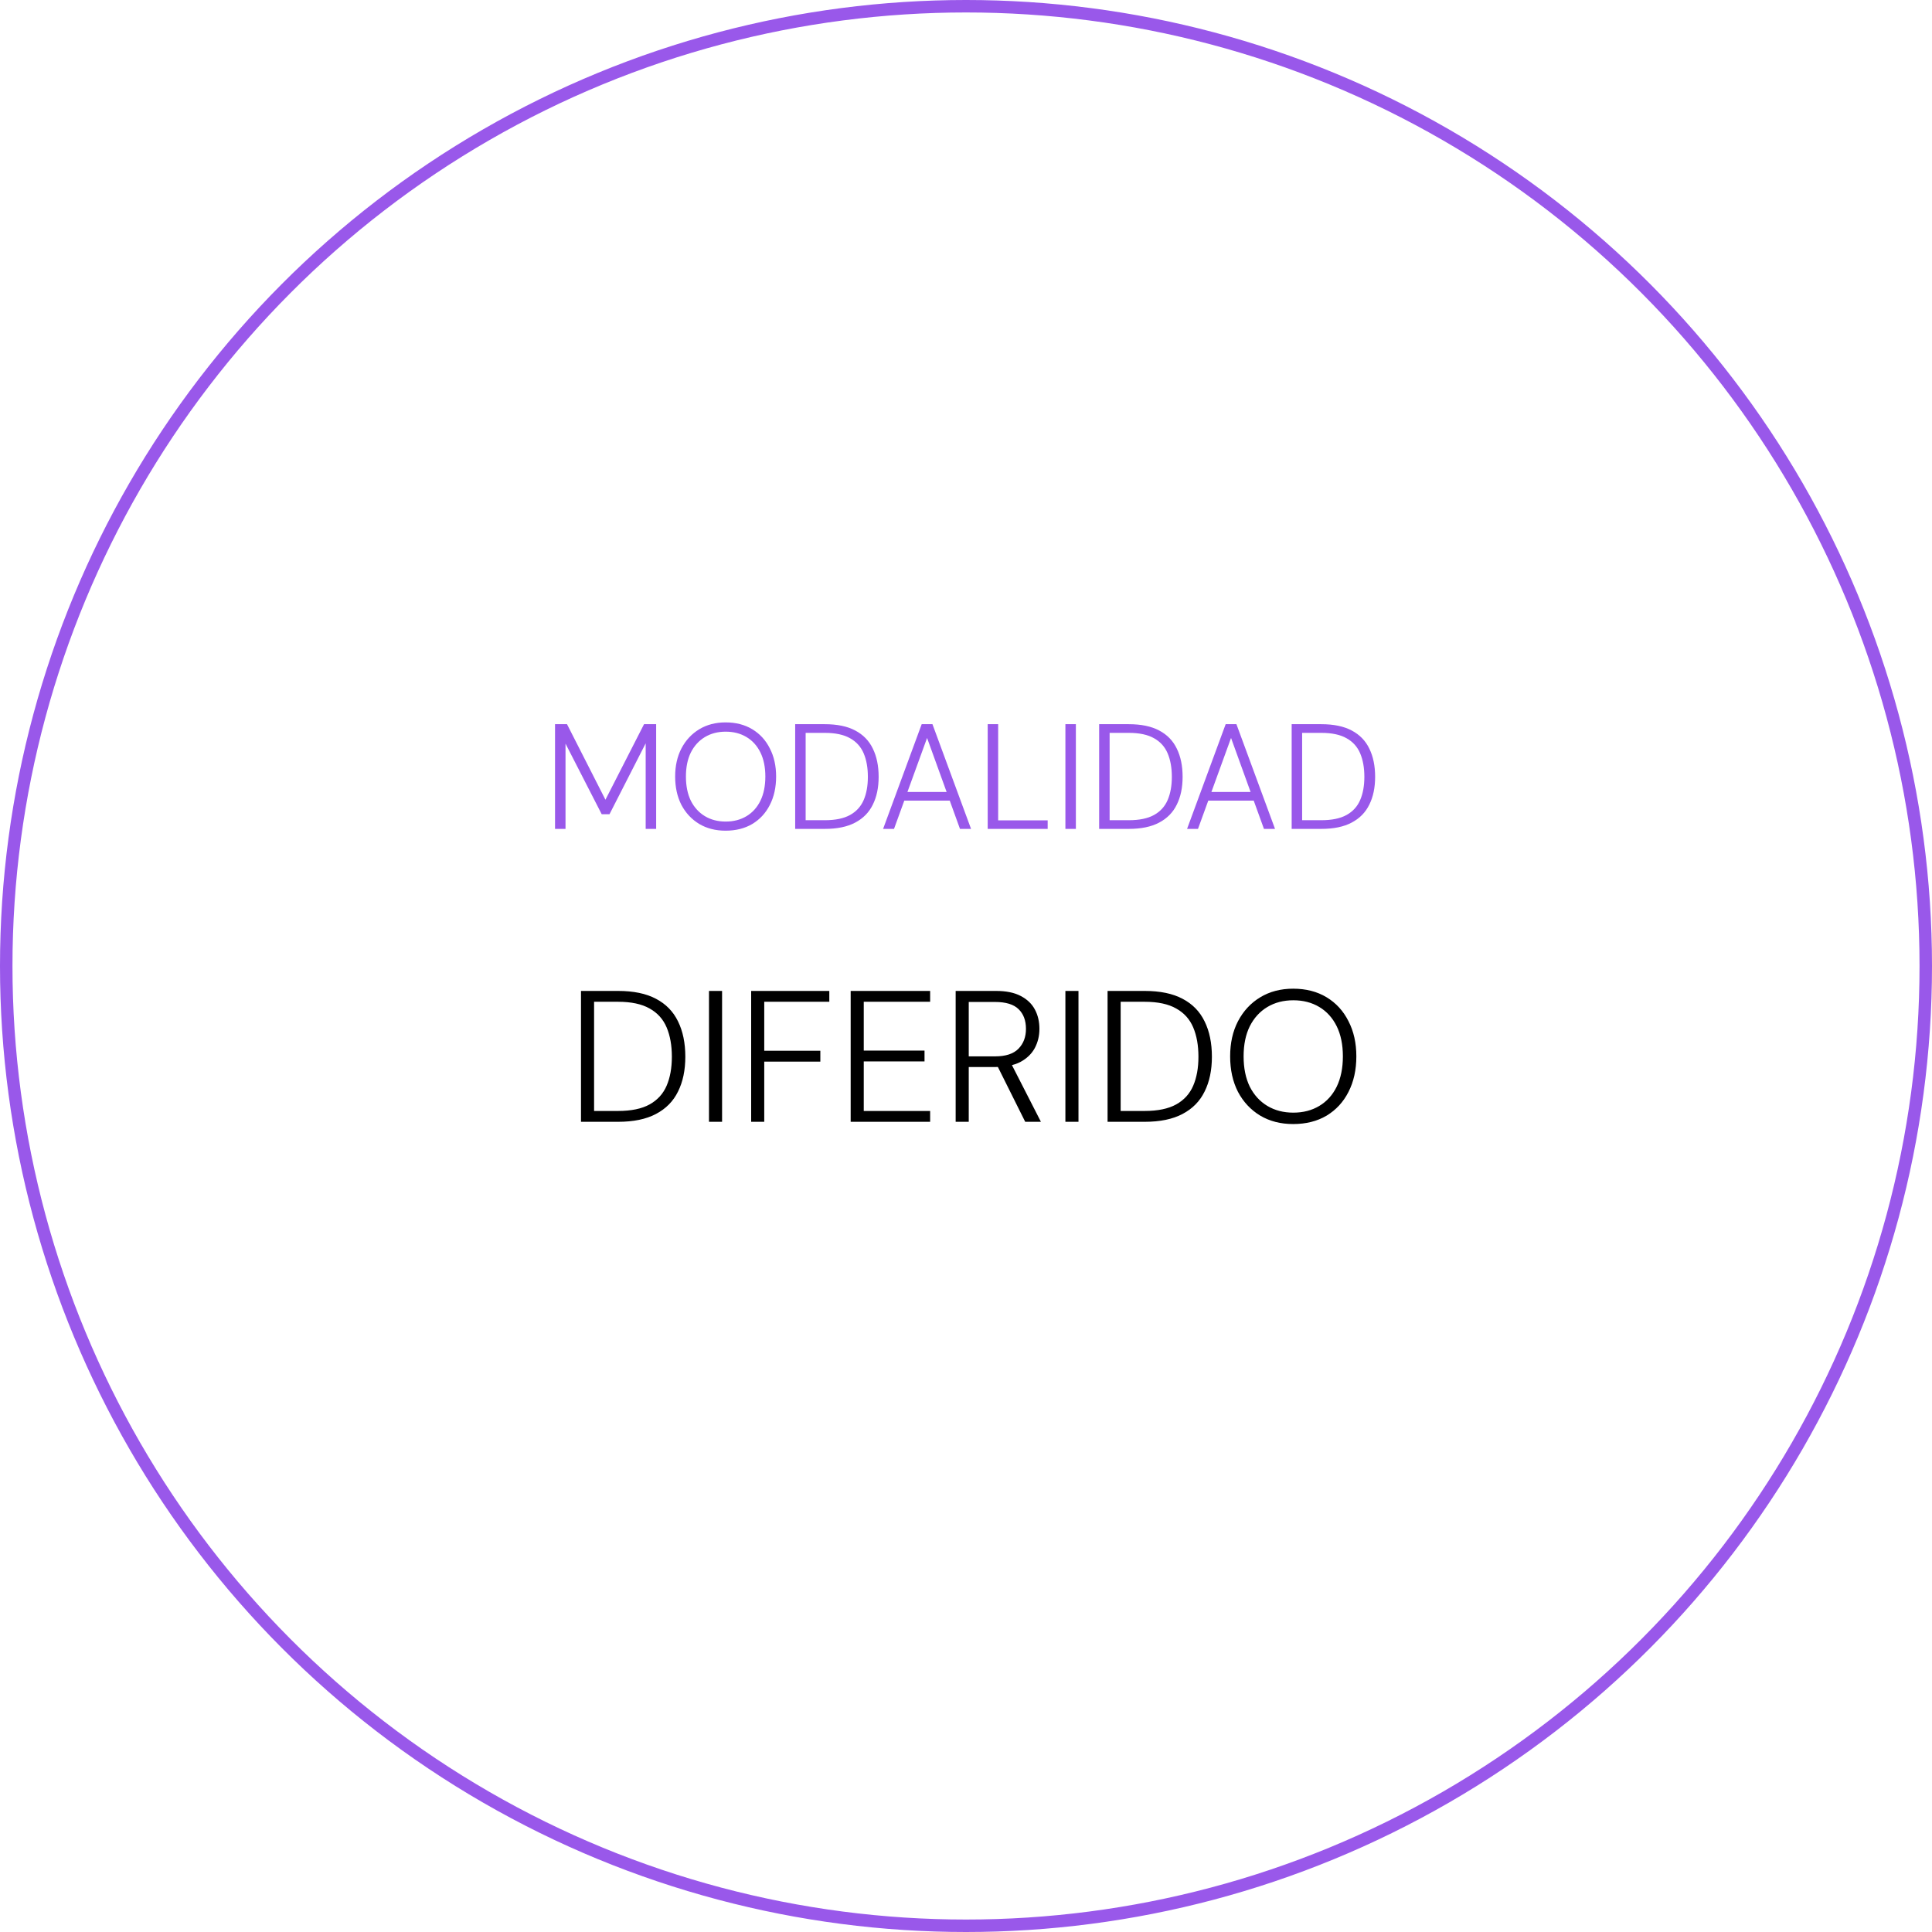 <?xml version="1.0" encoding="UTF-8"?> <svg xmlns="http://www.w3.org/2000/svg" width="310" height="310" viewBox="0 0 310 310" fill="none"><g clip-path="url(#clip0_1097_6237)"><circle cx="155" cy="155" r="154" stroke="#9958EA" stroke-width="2"></circle><path d="M93.224 180V159H99.164C101.644 159 103.674 159.42 105.254 160.26C106.854 161.1 108.034 162.31 108.794 163.89C109.574 165.47 109.964 167.36 109.964 169.56C109.964 171.72 109.574 173.58 108.794 175.14C108.034 176.7 106.854 177.9 105.254 178.74C103.674 179.58 101.644 180 99.164 180H93.224ZM95.324 178.26H99.164C101.284 178.26 102.974 177.91 104.234 177.21C105.494 176.51 106.404 175.51 106.964 174.21C107.524 172.91 107.804 171.36 107.804 169.56C107.804 167.74 107.524 166.17 106.964 164.85C106.404 163.53 105.494 162.52 104.234 161.82C102.974 161.1 101.284 160.74 99.164 160.74H95.324V178.26ZM113.761 180V159H115.861V180H113.761ZM120.528 180V159H133.068V160.74H122.628V168.6H131.628V170.34H122.628V180H120.528ZM136.495 180V159H149.245V160.74H138.595V168.57H148.345V170.31H138.595V178.26H149.245V180H136.495ZM153.341 180V159H159.821C161.441 159 162.761 159.27 163.781 159.81C164.821 160.35 165.581 161.08 166.061 162C166.541 162.9 166.781 163.93 166.781 165.09C166.781 166.21 166.531 167.24 166.031 168.18C165.531 169.1 164.761 169.84 163.721 170.4C162.681 170.94 161.331 171.21 159.671 171.21H155.441V180H153.341ZM164.501 180L159.791 170.55H162.191L167.021 180H164.501ZM155.441 169.5H159.671C161.371 169.5 162.621 169.09 163.421 168.27C164.221 167.45 164.621 166.39 164.621 165.09C164.621 163.75 164.231 162.7 163.451 161.94C162.671 161.16 161.401 160.77 159.641 160.77H155.441V169.5ZM170.948 180V159H173.048V180H170.948ZM177.716 180V159H183.656C186.136 159 188.166 159.42 189.746 160.26C191.346 161.1 192.526 162.31 193.286 163.89C194.066 165.47 194.456 167.36 194.456 169.56C194.456 171.72 194.066 173.58 193.286 175.14C192.526 176.7 191.346 177.9 189.746 178.74C188.166 179.58 186.136 180 183.656 180H177.716ZM179.816 178.26H183.656C185.776 178.26 187.466 177.91 188.726 177.21C189.986 176.51 190.896 175.51 191.456 174.21C192.016 172.91 192.296 171.36 192.296 169.56C192.296 167.74 192.016 166.17 191.456 164.85C190.896 163.53 189.986 162.52 188.726 161.82C187.466 161.1 185.776 160.74 183.656 160.74H179.816V178.26ZM207.493 180.36C205.493 180.36 203.733 179.91 202.213 179.01C200.693 178.09 199.503 176.82 198.643 175.2C197.803 173.56 197.383 171.66 197.383 169.5C197.383 167.36 197.803 165.48 198.643 163.86C199.503 162.22 200.693 160.94 202.213 160.02C203.733 159.1 205.493 158.64 207.493 158.64C209.553 158.64 211.343 159.1 212.863 160.02C214.383 160.94 215.553 162.22 216.373 163.86C217.213 165.48 217.633 167.36 217.633 169.5C217.633 171.66 217.213 173.56 216.373 175.2C215.553 176.82 214.383 178.09 212.863 179.01C211.343 179.91 209.553 180.36 207.493 180.36ZM207.523 178.53C209.103 178.53 210.493 178.17 211.693 177.45C212.893 176.73 213.823 175.7 214.483 174.36C215.143 173 215.473 171.38 215.473 169.5C215.473 167.62 215.143 166.01 214.483 164.67C213.823 163.33 212.893 162.3 211.693 161.58C210.493 160.86 209.103 160.5 207.523 160.5C205.943 160.5 204.553 160.86 203.353 161.58C202.153 162.3 201.213 163.33 200.533 164.67C199.873 166.01 199.543 167.62 199.543 169.5C199.543 171.38 199.873 173 200.533 174.36C201.213 175.7 202.153 176.73 203.353 177.45C204.553 178.17 205.943 178.53 207.523 178.53Z" fill="black"></path><path d="M89.059 133V116.2H90.98L97.147 128.32L103.34 116.2H105.284V133H103.604V119.272L97.796 130.648H96.547L90.74 119.32V133H89.059ZM116.42 133.288C114.82 133.288 113.412 132.928 112.196 132.208C110.98 131.472 110.028 130.456 109.34 129.16C108.668 127.848 108.332 126.328 108.332 124.6C108.332 122.888 108.668 121.384 109.34 120.088C110.028 118.776 110.98 117.752 112.196 117.016C113.412 116.28 114.82 115.912 116.42 115.912C118.068 115.912 119.5 116.28 120.716 117.016C121.932 117.752 122.868 118.776 123.524 120.088C124.196 121.384 124.532 122.888 124.532 124.6C124.532 126.328 124.196 127.848 123.524 129.16C122.868 130.456 121.932 131.472 120.716 132.208C119.5 132.928 118.068 133.288 116.42 133.288ZM116.444 131.824C117.708 131.824 118.82 131.536 119.78 130.96C120.74 130.384 121.484 129.56 122.012 128.488C122.54 127.4 122.804 126.104 122.804 124.6C122.804 123.096 122.54 121.808 122.012 120.736C121.484 119.664 120.74 118.84 119.78 118.264C118.82 117.688 117.708 117.4 116.444 117.4C115.18 117.4 114.068 117.688 113.108 118.264C112.148 118.84 111.396 119.664 110.852 120.736C110.324 121.808 110.06 123.096 110.06 124.6C110.06 126.104 110.324 127.4 110.852 128.488C111.396 129.56 112.148 130.384 113.108 130.96C114.068 131.536 115.18 131.824 116.444 131.824ZM127.591 133V116.2H132.343C134.327 116.2 135.951 116.536 137.215 117.208C138.495 117.88 139.439 118.848 140.047 120.112C140.671 121.376 140.983 122.888 140.983 124.648C140.983 126.376 140.671 127.864 140.047 129.112C139.439 130.36 138.495 131.32 137.215 131.992C135.951 132.664 134.327 133 132.343 133H127.591ZM129.271 131.608H132.343C134.039 131.608 135.391 131.328 136.399 130.768C137.407 130.208 138.135 129.408 138.583 128.368C139.031 127.328 139.255 126.088 139.255 124.648C139.255 123.192 139.031 121.936 138.583 120.88C138.135 119.824 137.407 119.016 136.399 118.456C135.391 117.88 134.039 117.592 132.343 117.592H129.271V131.608ZM141.698 133L147.89 116.2H149.618L155.81 133H154.034L148.754 118.408L143.45 133H141.698ZM144.53 128.464L145.034 127.072H152.45L152.954 128.464H144.53ZM158.481 133V116.2H160.161V131.632H168.105V133H158.481ZM170.95 133V116.2H172.63V133H170.95ZM176.364 133V116.2H181.116C183.1 116.2 184.724 116.536 185.988 117.208C187.268 117.88 188.212 118.848 188.82 120.112C189.444 121.376 189.756 122.888 189.756 124.648C189.756 126.376 189.444 127.864 188.82 129.112C188.212 130.36 187.268 131.32 185.988 131.992C184.724 132.664 183.1 133 181.116 133H176.364ZM178.044 131.608H181.116C182.812 131.608 184.164 131.328 185.172 130.768C186.18 130.208 186.908 129.408 187.356 128.368C187.804 127.328 188.028 126.088 188.028 124.648C188.028 123.192 187.804 121.936 187.356 120.88C186.908 119.824 186.18 119.016 185.172 118.456C184.164 117.88 182.812 117.592 181.116 117.592H178.044V131.608ZM190.472 133L196.664 116.2H198.392L204.584 133H202.808L197.528 118.408L192.224 133H190.472ZM193.304 128.464L193.808 127.072H201.224L201.728 128.464H193.304ZM207.255 133V116.2H212.007C213.991 116.2 215.615 116.536 216.879 117.208C218.159 117.88 219.103 118.848 219.711 120.112C220.335 121.376 220.647 122.888 220.647 124.648C220.647 126.376 220.335 127.864 219.711 129.112C219.103 130.36 218.159 131.32 216.879 131.992C215.615 132.664 213.991 133 212.007 133H207.255ZM208.935 131.608H212.007C213.703 131.608 215.055 131.328 216.063 130.768C217.071 130.208 217.799 129.408 218.247 128.368C218.695 127.328 218.919 126.088 218.919 124.648C218.919 123.192 218.695 121.936 218.247 120.88C217.799 119.824 217.071 119.016 216.063 118.456C215.055 117.88 213.703 117.592 212.007 117.592H208.935V131.608Z" fill="#9958EA"></path></g><defs><clipPath id="clip0_1097_6237"><rect width="310" height="310" fill="white"></rect></clipPath></defs></svg> 